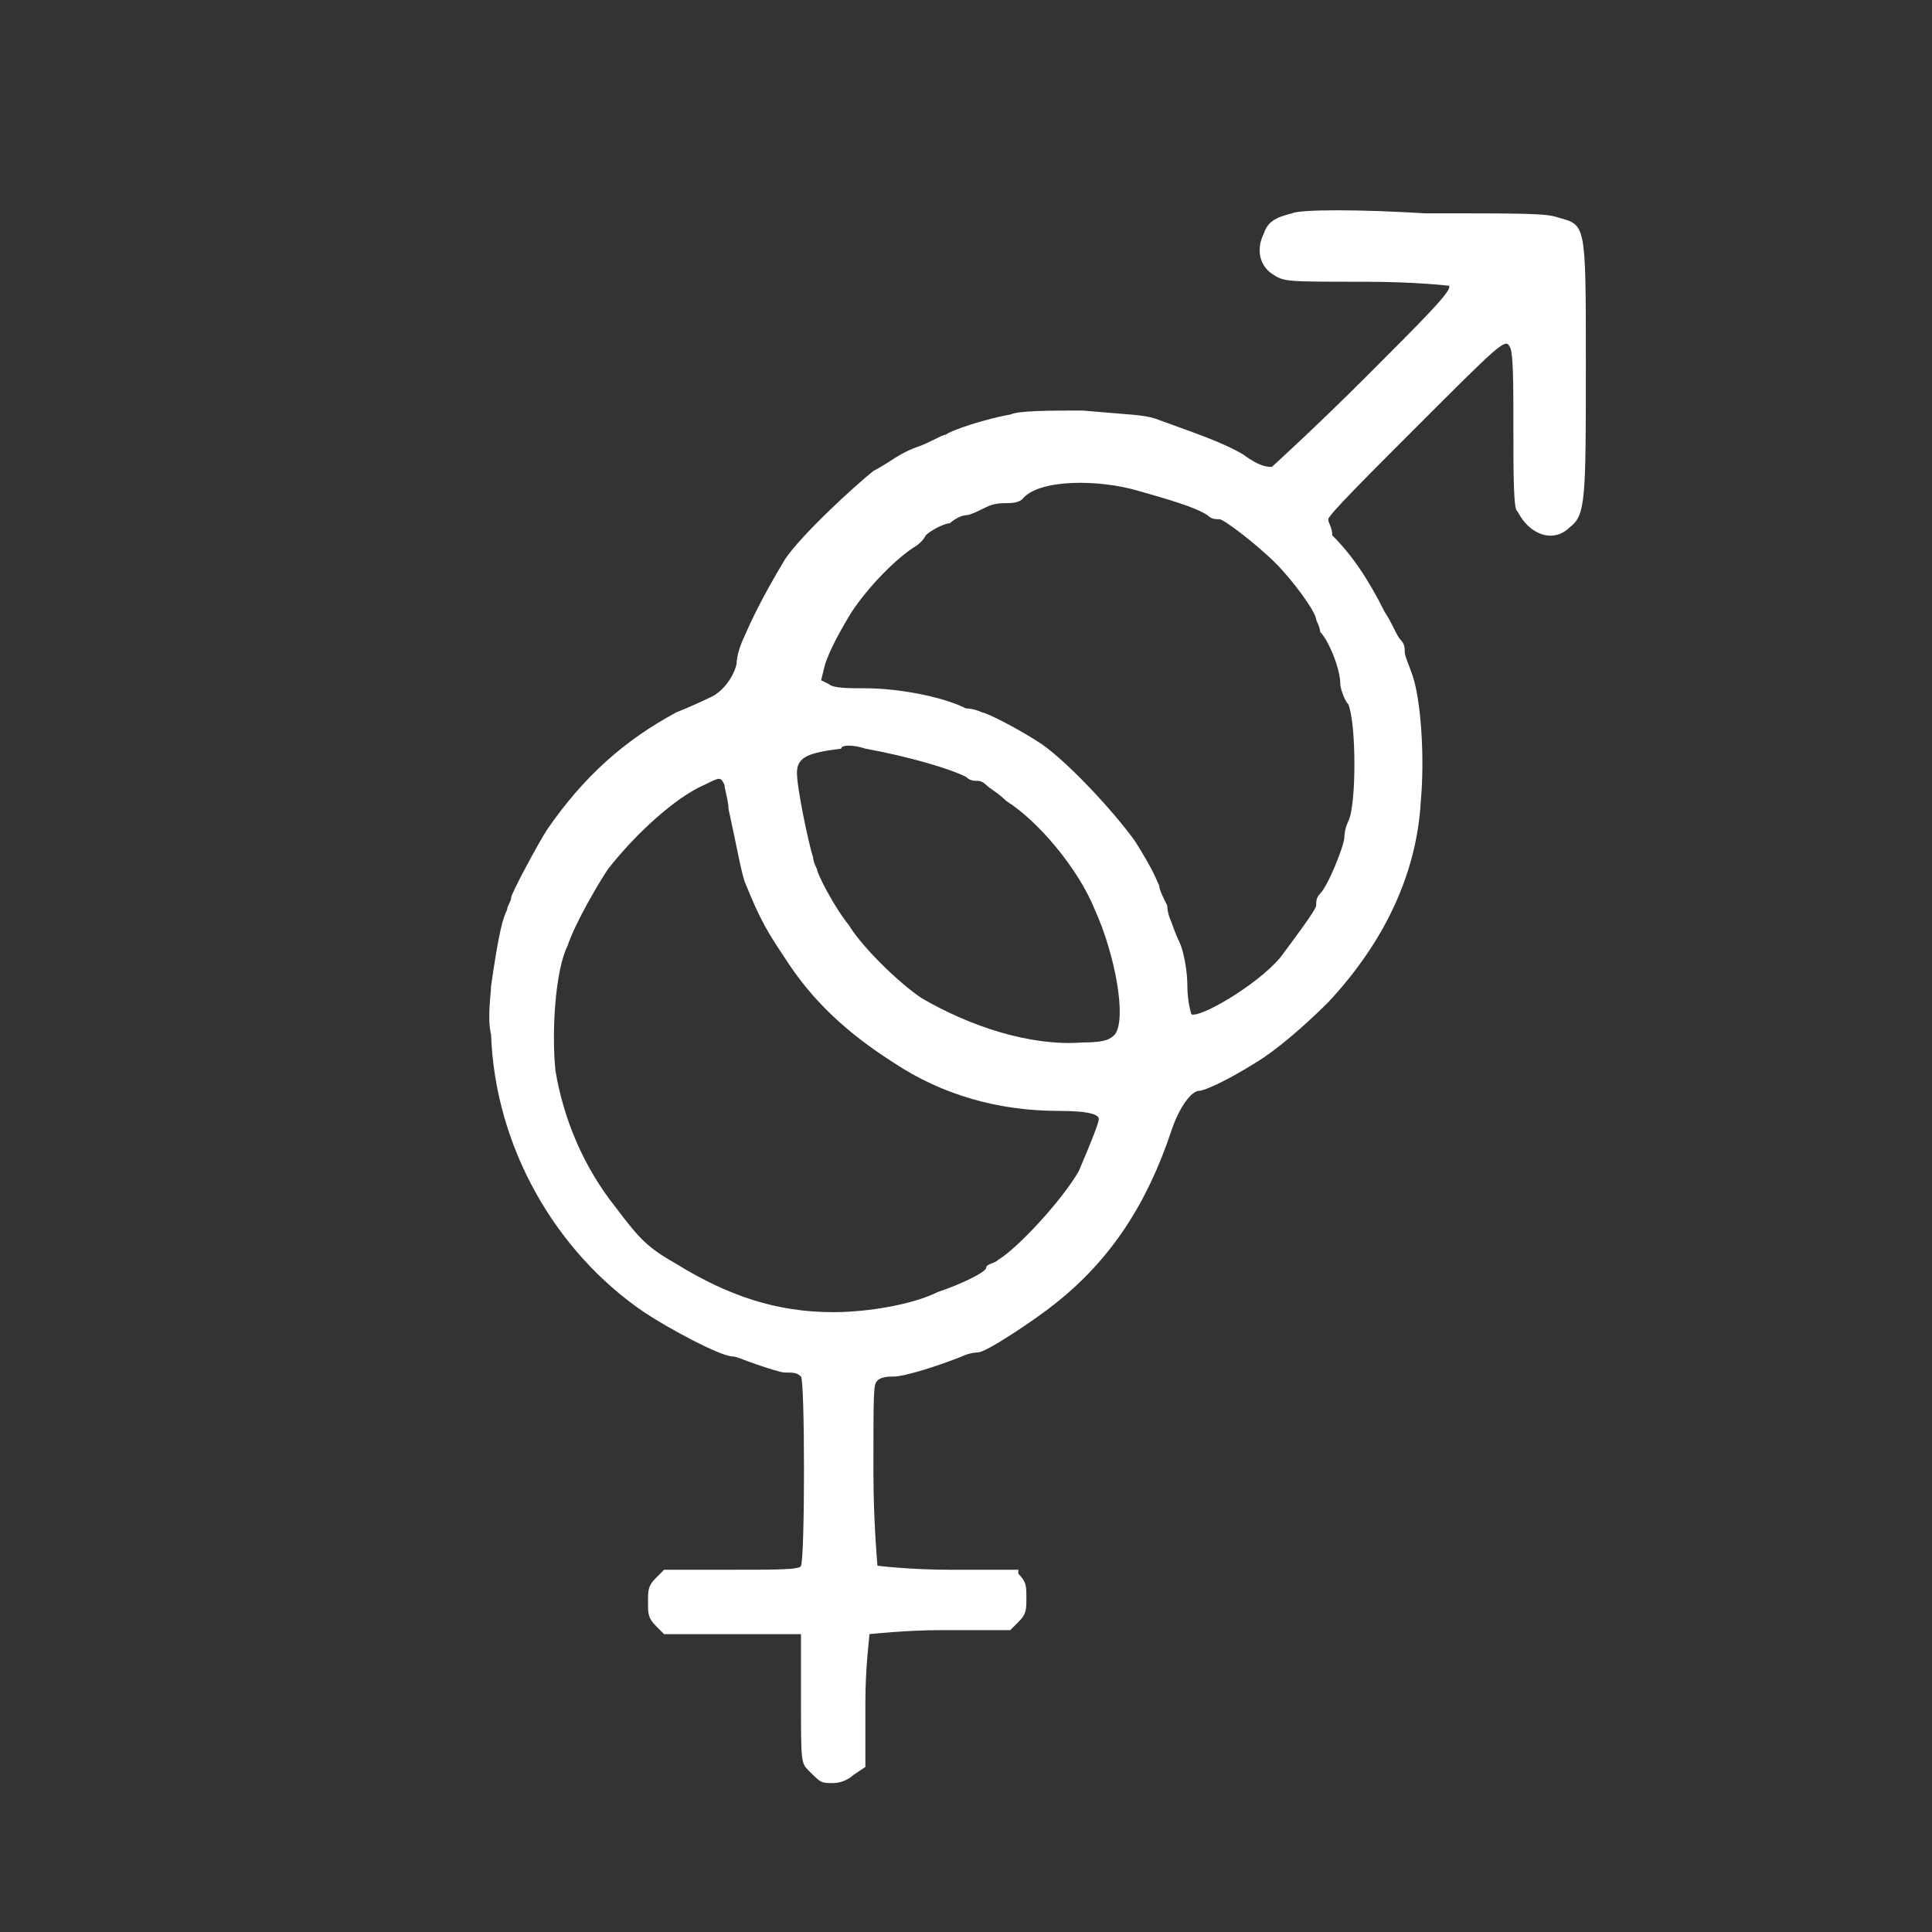 <svg xmlns="http://www.w3.org/2000/svg" xmlns:xlink="http://www.w3.org/1999/xlink" id="gender" x="0px" y="0px" viewBox="0 0 48 48" style="enable-background:new 0 0 48 48;" xml:space="preserve"><rect x="0" y="0" width="48" height="48" fill="#333333" stroke="none"/><style type="text/css">	.st0{fill:#FFFFFF;}</style><path class="st0" d="M32.1,5.3c-0.4,0.1-0.6,0.2-0.7,0.5c-0.2,0.4-0.1,0.8,0.2,1C31.9,7,31.9,7,33.9,7c1.3,0,2.1,0.1,2.1,0.1 c0.1,0.1-0.6,0.8-2.1,2.3c-1.2,1.2-2.3,2.2-2.3,2.2c-0.1,0-0.3,0-0.7-0.3c-0.5-0.3-1.1-0.5-2.2-0.9c-0.3-0.1-0.7-0.1-1.8-0.2 c-0.8,0-1.6,0-1.8,0.1c-0.6,0.1-1.5,0.4-1.6,0.5c-0.1,0-0.4,0.2-0.7,0.3c-0.3,0.1-0.6,0.3-0.6,0.3c0,0-0.3,0.2-0.5,0.3 c-0.5,0.4-1.8,1.6-2.2,2.2c-0.3,0.5-0.7,1.2-1,1.9c-0.1,0.2-0.2,0.5-0.2,0.7c-0.1,0.4-0.4,0.7-0.6,0.8c0,0-0.4,0.2-0.9,0.4 c-1.3,0.7-2.3,1.6-3.2,2.9c-0.2,0.3-0.9,1.6-0.9,1.7c0,0.1-0.1,0.2-0.1,0.3c-0.1,0.2-0.2,0.5-0.4,1.9c0,0.2-0.1,0.8,0,1.2 c0.1,2.8,1.6,5.4,3.8,6.9c0.6,0.4,1.9,1.1,2.2,1.1c0.1,0,0.3,0.1,0.6,0.2c0.3,0.1,0.6,0.2,0.7,0.2c0.2,0,0.3,0,0.4,0.1 c0.1,0.1,0.1,4.5,0,4.7c0,0.1-0.6,0.1-1.7,0.1l-1.7,0l-0.2,0.2c-0.2,0.2-0.2,0.3-0.2,0.6c0,0.3,0,0.4,0.2,0.6l0.2,0.2l1.7,0l1.7,0 l0,1.6c0,1.6,0,1.6,0.2,1.8c0.3,0.3,0.3,0.3,0.6,0.3c0.2,0,0.4-0.1,0.5-0.2l0.3-0.2l0-1.6c0-0.9,0.1-1.6,0.1-1.7 c0,0,0.9-0.1,1.8-0.1l1.7,0l0.2-0.2c0.2-0.2,0.2-0.3,0.2-0.6c0-0.3,0-0.4-0.2-0.6L25.3,39l-1.7,0c-1,0-1.8-0.1-1.8-0.1 c0,0-0.1-1.1-0.1-2.3c0-2.1,0-2.2,0.1-2.3c0.1-0.1,0.3-0.1,0.4-0.1c0.3,0,1.2-0.3,1.7-0.5c0.2-0.1,0.4-0.1,0.4-0.1 c0.2,0,1.4-0.8,1.9-1.2c1.4-1.1,2.3-2.5,2.9-4.3c0.2-0.6,0.5-1,0.7-1c0.1,0,0.6-0.2,1.4-0.7c0.5-0.3,1.2-0.9,1.8-1.5 c1.4-1.5,2.2-3.2,2.3-5c0.1-1.1,0-2.5-0.2-3.1c-0.1-0.3-0.2-0.5-0.2-0.6c0-0.1,0-0.2-0.1-0.3c-0.1-0.1-0.2-0.4-0.4-0.7 c-0.4-0.8-0.8-1.4-1.3-1.9C33.1,13.1,33,13,33,12.9c0-0.1,1-1.1,2.2-2.3c2-2,2.2-2.2,2.3-2c0.1,0.1,0.1,0.9,0.1,2.1c0,1,0,2,0.1,2 c0.3,0.6,0.9,0.8,1.3,0.4c0.4-0.3,0.4-0.7,0.4-4.1c0-3.5,0-3.4-0.7-3.6c-0.3-0.1-0.8-0.1-3.3-0.1C33.8,5.2,32.3,5.2,32.1,5.3 L32.1,5.3z M28.3,12.2c0.7,0.2,1.4,0.4,1.7,0.6c0.1,0.1,0.2,0.1,0.3,0.1c0.1,0,0.9,0.6,1.4,1.1c0.4,0.4,1,1.2,1,1.4 c0,0,0.1,0.2,0.1,0.3c0.2,0.2,0.5,0.9,0.5,1.3c0,0.1,0.1,0.4,0.2,0.5c0.2,0.5,0.2,2.5,0,2.9c-0.1,0.2-0.1,0.4-0.1,0.4 c0,0.2-0.4,1.2-0.6,1.4c-0.1,0.1-0.1,0.2-0.1,0.3c0,0.1-0.6,0.9-0.9,1.3c-0.6,0.7-2,1.5-2.2,1.4c0,0-0.1-0.3-0.1-0.7 c0-0.4-0.1-0.9-0.2-1.1c-0.1-0.2-0.2-0.5-0.2-0.5c0,0-0.1-0.2-0.1-0.4c-0.1-0.2-0.2-0.4-0.2-0.5c-0.1-0.2-0.1-0.3-0.6-1.1 c-0.5-0.7-1.6-1.9-2.3-2.4c-0.6-0.4-1.4-0.8-1.5-0.8c0,0-0.2-0.1-0.4-0.1c-0.6-0.3-1.7-0.5-2.5-0.5c-0.4,0-0.8,0-0.9-0.1l-0.2-0.1 l0.1-0.4c0.1-0.3,0.3-0.7,0.6-1.2c0.3-0.5,1-1.3,1.6-1.7c0,0,0.2-0.1,0.3-0.3c0.1-0.1,0.3-0.2,0.3-0.2c0,0,0.2-0.1,0.3-0.1 c0.1-0.1,0.3-0.2,0.4-0.2c0.1,0,0.3-0.1,0.5-0.2c0.2-0.1,0.4-0.1,0.5-0.1c0.1,0,0.3,0,0.4-0.1C25.8,11.9,27.3,11.9,28.3,12.2 L28.3,12.2z M21.5,18.6c1.1,0.2,2.1,0.5,2.5,0.7c0.1,0.1,0.2,0.1,0.3,0.1c0,0,0.1,0,0.2,0.1c0.1,0.1,0.3,0.2,0.5,0.4 c0.8,0.5,1.8,1.7,2.2,2.7c0.5,1.1,0.8,2.7,0.5,3.1c-0.1,0.1-0.2,0.2-0.8,0.2c-1.3,0.1-2.8-0.4-4-1.1c-0.6-0.4-1.5-1.3-1.8-1.8 c-0.4-0.5-0.8-1.3-0.8-1.4c0,0-0.1-0.2-0.1-0.3c-0.1-0.3-0.4-1.7-0.4-2.1c0-0.4,0.3-0.5,1.1-0.6C20.9,18.5,21.2,18.5,21.5,18.6 L21.5,18.6z M18,19.5c0,0.1,0.1,0.4,0.1,0.6c0.2,0.9,0.3,1.5,0.4,1.8c0.4,1,0.6,1.3,1,1.9c0.7,1.1,1.6,1.9,2.7,2.6 c1.2,0.8,2.6,1.2,4.1,1.2c0.8,0,1,0.1,1,0.2c0,0.1-0.2,0.6-0.5,1.3c-0.4,0.7-1.5,1.9-2,2.2c-0.1,0.1-0.3,0.1-0.3,0.2 c0,0.1-0.6,0.4-1.2,0.6c-0.6,0.3-1.7,0.5-2.6,0.5c-1.4,0-2.6-0.4-3.9-1.2c-0.7-0.4-0.9-0.6-1.5-1.4c-0.8-1-1.3-2.2-1.5-3.4 c-0.1-1,0-2.5,0.3-3.1c0.2-0.6,0.8-1.6,1-1.9c0.7-0.9,1.7-1.8,2.4-2.1C17.9,19.3,17.9,19.3,18,19.5L18,19.5z M18,19.5"></path></svg>